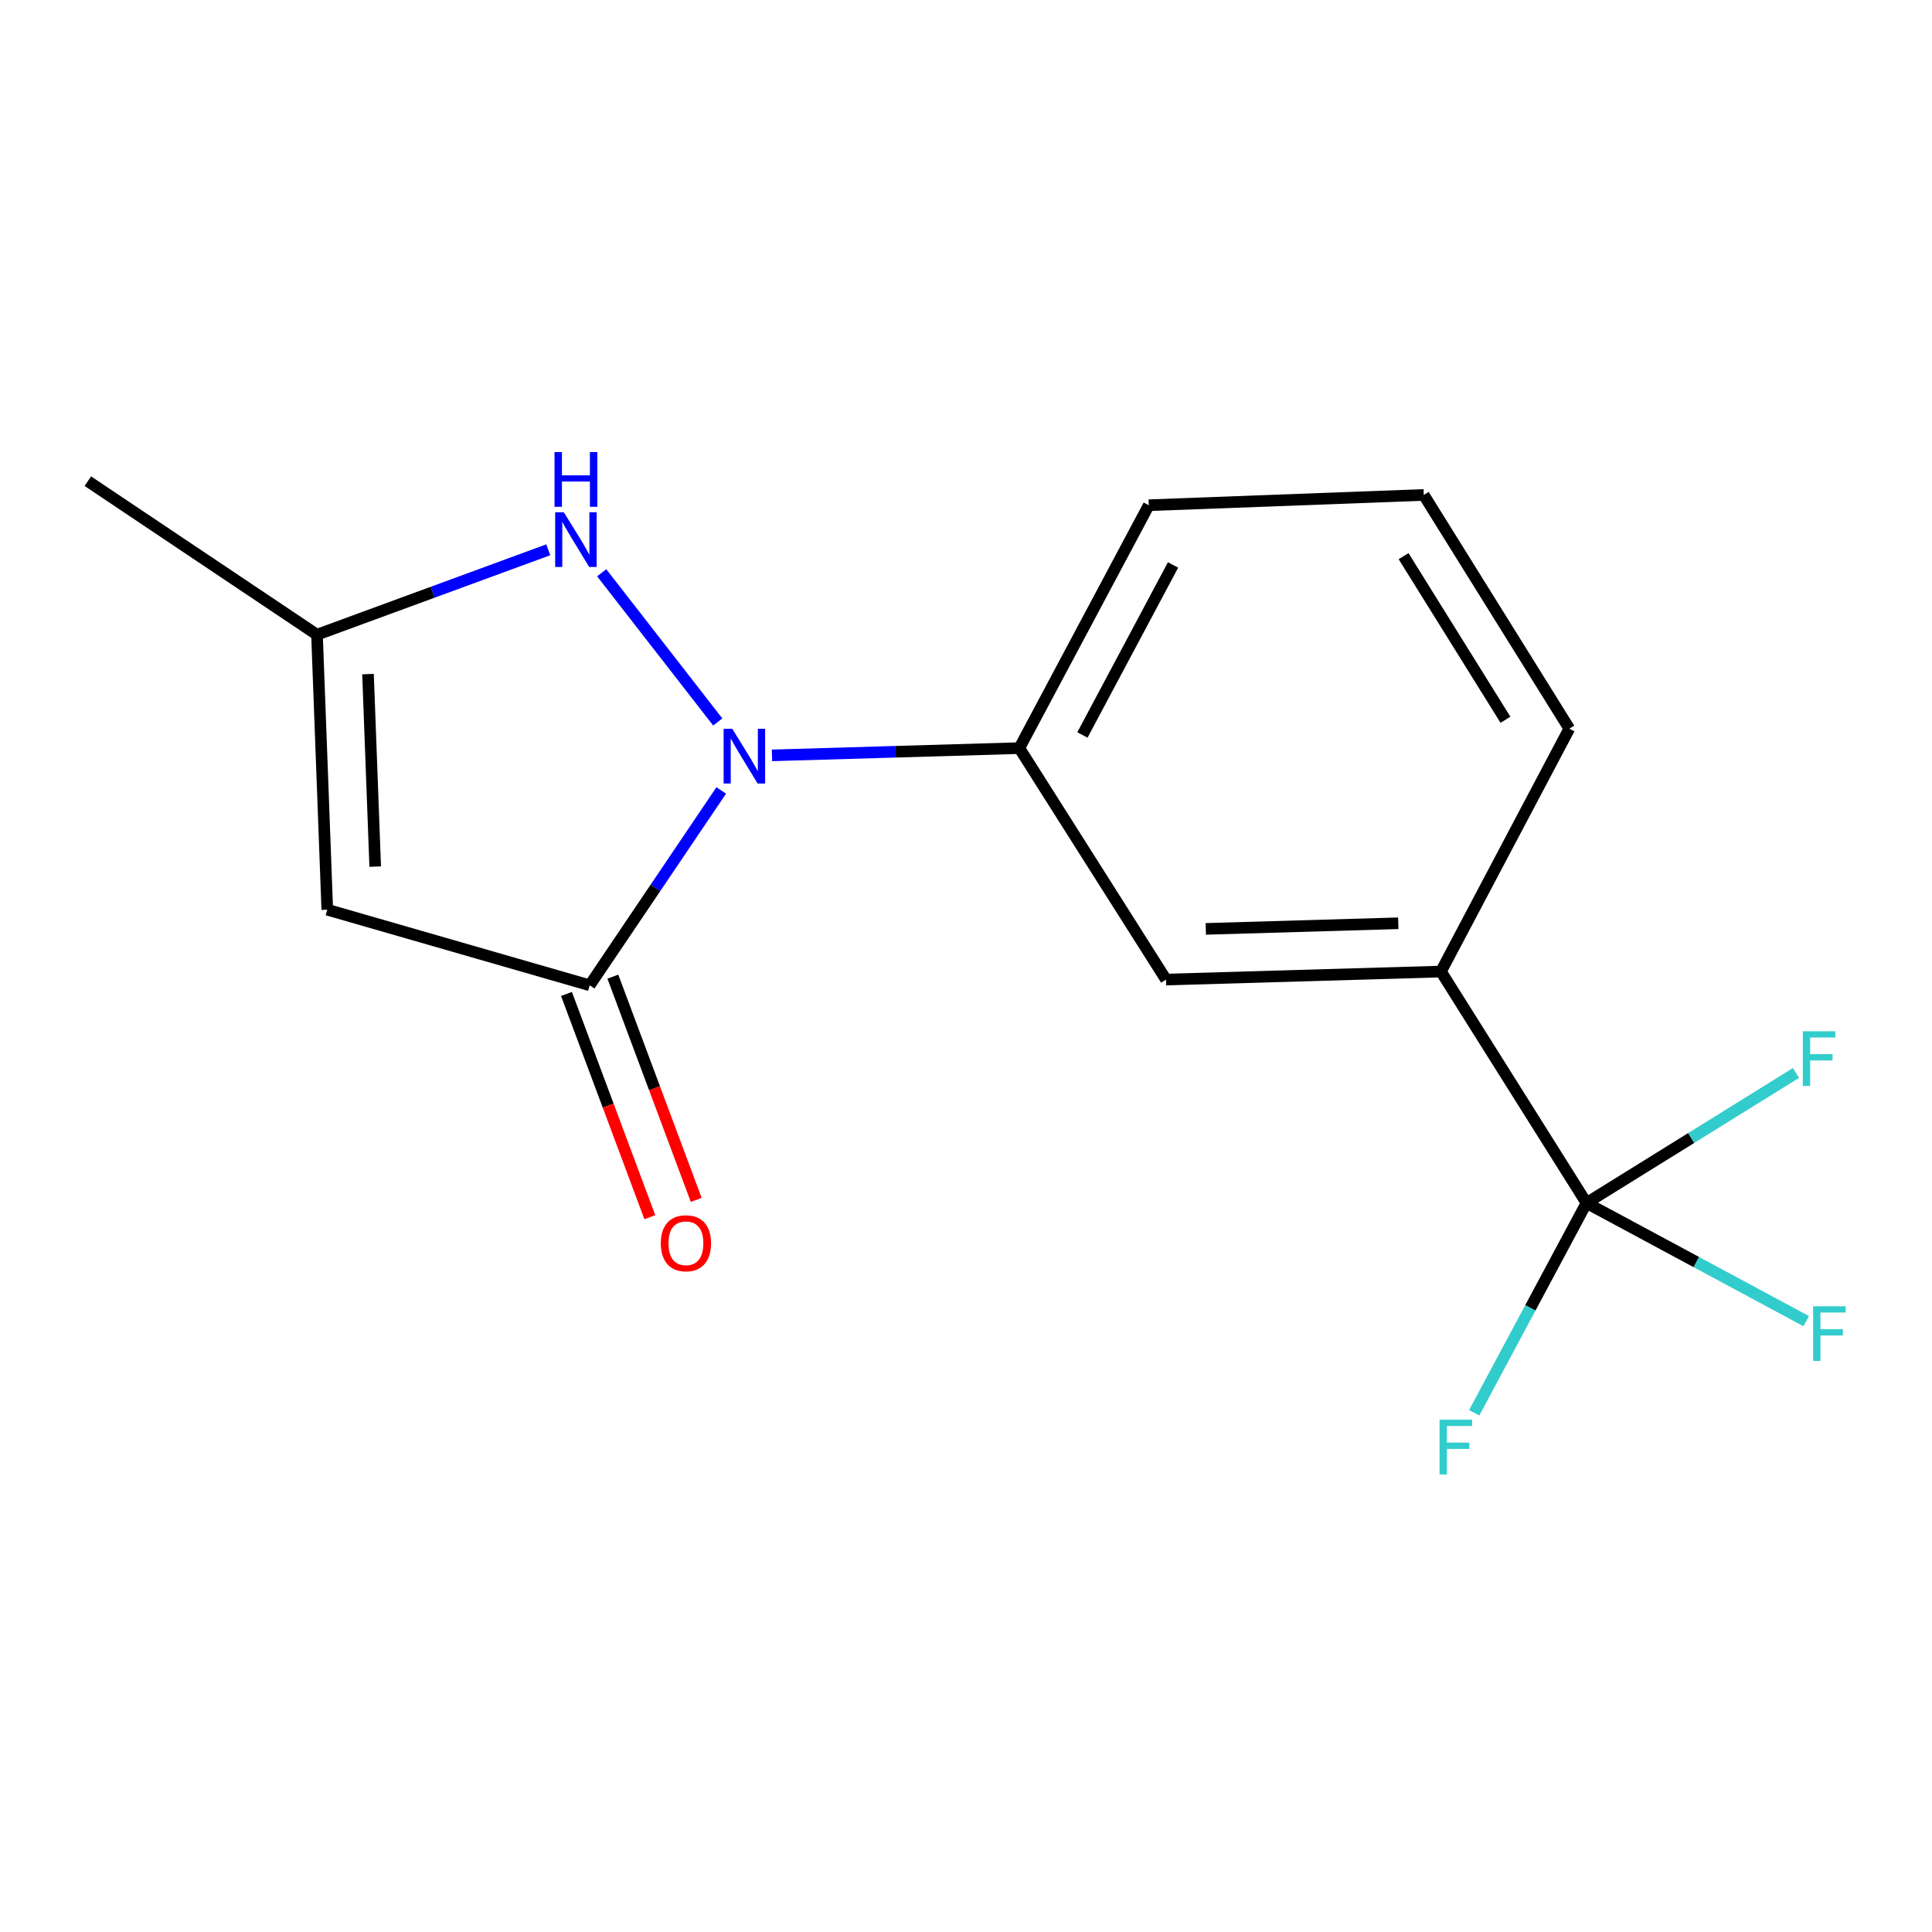 <?xml version='1.0' encoding='iso-8859-1'?>
<svg version='1.1' baseProfile='full'
              xmlns='http://www.w3.org/2000/svg'
                      xmlns:rdkit='http://www.rdkit.org/xml'
                      xmlns:xlink='http://www.w3.org/1999/xlink'
                  xml:space='preserve'
width='1000px' height='1000px' viewBox='0 0 1000 1000'>
<!-- END OF HEADER -->
<rect style='opacity:1.0;fill:#FFFFFF;stroke:none' width='1000' height='1000' x='0' y='0'> </rect>
<path class='bond-0' d='M 373.307,409.135 L 339.26,459.562' style='fill:none;fill-rule:evenodd;stroke:#0000FF;stroke-width:6px;stroke-linecap:butt;stroke-linejoin:miter;stroke-opacity:1' />
<path class='bond-0' d='M 339.26,459.562 L 305.212,509.988' style='fill:none;fill-rule:evenodd;stroke:#000000;stroke-width:6px;stroke-linecap:butt;stroke-linejoin:miter;stroke-opacity:1' />
<path class='bond-2' d='M 371.507,373.687 L 311.435,296.461' style='fill:none;fill-rule:evenodd;stroke:#0000FF;stroke-width:6px;stroke-linecap:butt;stroke-linejoin:miter;stroke-opacity:1' />
<path class='bond-5' d='M 399.583,390.978 L 463.593,389.103' style='fill:none;fill-rule:evenodd;stroke:#0000FF;stroke-width:6px;stroke-linecap:butt;stroke-linejoin:miter;stroke-opacity:1' />
<path class='bond-5' d='M 463.593,389.103 L 527.604,387.227' style='fill:none;fill-rule:evenodd;stroke:#000000;stroke-width:6px;stroke-linecap:butt;stroke-linejoin:miter;stroke-opacity:1' />
<path class='bond-1' d='M 305.212,509.988 L 169.397,470.857' style='fill:none;fill-rule:evenodd;stroke:#000000;stroke-width:6px;stroke-linecap:butt;stroke-linejoin:miter;stroke-opacity:1' />
<path class='bond-8' d='M 293.21,514.469 L 314.783,572.248' style='fill:none;fill-rule:evenodd;stroke:#000000;stroke-width:6px;stroke-linecap:butt;stroke-linejoin:miter;stroke-opacity:1' />
<path class='bond-8' d='M 314.783,572.248 L 336.356,630.026' style='fill:none;fill-rule:evenodd;stroke:#FF0000;stroke-width:6px;stroke-linecap:butt;stroke-linejoin:miter;stroke-opacity:1' />
<path class='bond-8' d='M 317.214,505.507 L 338.787,563.285' style='fill:none;fill-rule:evenodd;stroke:#000000;stroke-width:6px;stroke-linecap:butt;stroke-linejoin:miter;stroke-opacity:1' />
<path class='bond-8' d='M 338.787,563.285 L 360.36,621.064' style='fill:none;fill-rule:evenodd;stroke:#FF0000;stroke-width:6px;stroke-linecap:butt;stroke-linejoin:miter;stroke-opacity:1' />
<path class='bond-16' d='M 169.397,470.857 L 164.074,328.522' style='fill:none;fill-rule:evenodd;stroke:#000000;stroke-width:6px;stroke-linecap:butt;stroke-linejoin:miter;stroke-opacity:1' />
<path class='bond-16' d='M 194.204,448.549 L 190.477,348.915' style='fill:none;fill-rule:evenodd;stroke:#000000;stroke-width:6px;stroke-linecap:butt;stroke-linejoin:miter;stroke-opacity:1' />
<path class='bond-4' d='M 283.786,284.566 L 223.93,306.544' style='fill:none;fill-rule:evenodd;stroke:#0000FF;stroke-width:6px;stroke-linecap:butt;stroke-linejoin:miter;stroke-opacity:1' />
<path class='bond-4' d='M 223.93,306.544 L 164.074,328.522' style='fill:none;fill-rule:evenodd;stroke:#000000;stroke-width:6px;stroke-linecap:butt;stroke-linejoin:miter;stroke-opacity:1' />
<path class='bond-3' d='M 821.169,622.671 L 745.838,502.871' style='fill:none;fill-rule:evenodd;stroke:#000000;stroke-width:6px;stroke-linecap:butt;stroke-linejoin:miter;stroke-opacity:1' />
<path class='bond-9' d='M 821.169,622.671 L 878.036,653.255' style='fill:none;fill-rule:evenodd;stroke:#000000;stroke-width:6px;stroke-linecap:butt;stroke-linejoin:miter;stroke-opacity:1' />
<path class='bond-9' d='M 878.036,653.255 L 934.903,683.839' style='fill:none;fill-rule:evenodd;stroke:#33CCCC;stroke-width:6px;stroke-linecap:butt;stroke-linejoin:miter;stroke-opacity:1' />
<path class='bond-10' d='M 821.169,622.671 L 875.38,589.018' style='fill:none;fill-rule:evenodd;stroke:#000000;stroke-width:6px;stroke-linecap:butt;stroke-linejoin:miter;stroke-opacity:1' />
<path class='bond-10' d='M 875.38,589.018 L 929.591,555.364' style='fill:none;fill-rule:evenodd;stroke:#33CCCC;stroke-width:6px;stroke-linecap:butt;stroke-linejoin:miter;stroke-opacity:1' />
<path class='bond-11' d='M 821.169,622.671 L 792.103,676.967' style='fill:none;fill-rule:evenodd;stroke:#000000;stroke-width:6px;stroke-linecap:butt;stroke-linejoin:miter;stroke-opacity:1' />
<path class='bond-11' d='M 792.103,676.967 L 763.037,731.263' style='fill:none;fill-rule:evenodd;stroke:#33CCCC;stroke-width:6px;stroke-linecap:butt;stroke-linejoin:miter;stroke-opacity:1' />
<path class='bond-13' d='M 164.074,328.522 L 45.455,249.049' style='fill:none;fill-rule:evenodd;stroke:#000000;stroke-width:6px;stroke-linecap:butt;stroke-linejoin:miter;stroke-opacity:1' />
<path class='bond-7' d='M 527.604,387.227 L 603.518,507.027' style='fill:none;fill-rule:evenodd;stroke:#000000;stroke-width:6px;stroke-linecap:butt;stroke-linejoin:miter;stroke-opacity:1' />
<path class='bond-12' d='M 527.604,387.227 L 594.607,261.504' style='fill:none;fill-rule:evenodd;stroke:#000000;stroke-width:6px;stroke-linecap:butt;stroke-linejoin:miter;stroke-opacity:1' />
<path class='bond-12' d='M 560.266,380.419 L 607.168,292.414' style='fill:none;fill-rule:evenodd;stroke:#000000;stroke-width:6px;stroke-linecap:butt;stroke-linejoin:miter;stroke-opacity:1' />
<path class='bond-6' d='M 745.838,502.871 L 603.518,507.027' style='fill:none;fill-rule:evenodd;stroke:#000000;stroke-width:6px;stroke-linecap:butt;stroke-linejoin:miter;stroke-opacity:1' />
<path class='bond-6' d='M 723.742,477.882 L 624.118,480.792' style='fill:none;fill-rule:evenodd;stroke:#000000;stroke-width:6px;stroke-linecap:butt;stroke-linejoin:miter;stroke-opacity:1' />
<path class='bond-17' d='M 745.838,502.871 L 812.272,377.148' style='fill:none;fill-rule:evenodd;stroke:#000000;stroke-width:6px;stroke-linecap:butt;stroke-linejoin:miter;stroke-opacity:1' />
<path class='bond-15' d='M 594.607,261.504 L 736.941,256.181' style='fill:none;fill-rule:evenodd;stroke:#000000;stroke-width:6px;stroke-linecap:butt;stroke-linejoin:miter;stroke-opacity:1' />
<path class='bond-14' d='M 812.272,377.148 L 736.941,256.181' style='fill:none;fill-rule:evenodd;stroke:#000000;stroke-width:6px;stroke-linecap:butt;stroke-linejoin:miter;stroke-opacity:1' />
<path class='bond-14' d='M 779.223,372.548 L 726.491,287.87' style='fill:none;fill-rule:evenodd;stroke:#000000;stroke-width:6px;stroke-linecap:butt;stroke-linejoin:miter;stroke-opacity:1' />
<path  class='atom-0' d='M 379.023 377.238
L 388.303 392.238
Q 389.223 393.718, 390.703 396.398
Q 392.183 399.078, 392.263 399.238
L 392.263 377.238
L 396.023 377.238
L 396.023 405.558
L 392.143 405.558
L 382.183 389.158
Q 381.023 387.238, 379.783 385.038
Q 378.583 382.838, 378.223 382.158
L 378.223 405.558
L 374.543 405.558
L 374.543 377.238
L 379.023 377.238
' fill='#0000FF'/>
<path  class='atom-3' d='M 291.835 265.152
L 301.115 280.152
Q 302.035 281.632, 303.515 284.312
Q 304.995 286.992, 305.075 287.152
L 305.075 265.152
L 308.835 265.152
L 308.835 293.472
L 304.955 293.472
L 294.995 277.072
Q 293.835 275.152, 292.595 272.952
Q 291.395 270.752, 291.035 270.072
L 291.035 293.472
L 287.355 293.472
L 287.355 265.152
L 291.835 265.152
' fill='#0000FF'/>
<path  class='atom-3' d='M 287.015 234
L 290.855 234
L 290.855 246.04
L 305.335 246.04
L 305.335 234
L 309.175 234
L 309.175 262.32
L 305.335 262.32
L 305.335 249.24
L 290.855 249.24
L 290.855 262.32
L 287.015 262.32
L 287.015 234
' fill='#0000FF'/>
<path  class='atom-9' d='M 342.034 643.506
Q 342.034 636.706, 345.394 632.906
Q 348.754 629.106, 355.034 629.106
Q 361.314 629.106, 364.674 632.906
Q 368.034 636.706, 368.034 643.506
Q 368.034 650.386, 364.634 654.306
Q 361.234 658.186, 355.034 658.186
Q 348.794 658.186, 345.394 654.306
Q 342.034 650.426, 342.034 643.506
M 355.034 654.986
Q 359.354 654.986, 361.674 652.106
Q 364.034 649.186, 364.034 643.506
Q 364.034 637.946, 361.674 635.146
Q 359.354 632.306, 355.034 632.306
Q 350.714 632.306, 348.354 635.106
Q 346.034 637.906, 346.034 643.506
Q 346.034 649.226, 348.354 652.106
Q 350.714 654.986, 355.034 654.986
' fill='#FF0000'/>
<path  class='atom-10' d='M 938.471 676.127
L 955.311 676.127
L 955.311 679.367
L 942.271 679.367
L 942.271 687.967
L 953.871 687.967
L 953.871 691.247
L 942.271 691.247
L 942.271 704.447
L 938.471 704.447
L 938.471 676.127
' fill='#33CCCC'/>
<path  class='atom-11' d='M 933.133 533.778
L 949.973 533.778
L 949.973 537.018
L 936.933 537.018
L 936.933 545.618
L 948.533 545.618
L 948.533 548.898
L 936.933 548.898
L 936.933 562.098
L 933.133 562.098
L 933.133 533.778
' fill='#33CCCC'/>
<path  class='atom-12' d='M 745.119 734.846
L 761.959 734.846
L 761.959 738.086
L 748.919 738.086
L 748.919 746.686
L 760.519 746.686
L 760.519 749.966
L 748.919 749.966
L 748.919 763.166
L 745.119 763.166
L 745.119 734.846
' fill='#33CCCC'/>
</svg>
